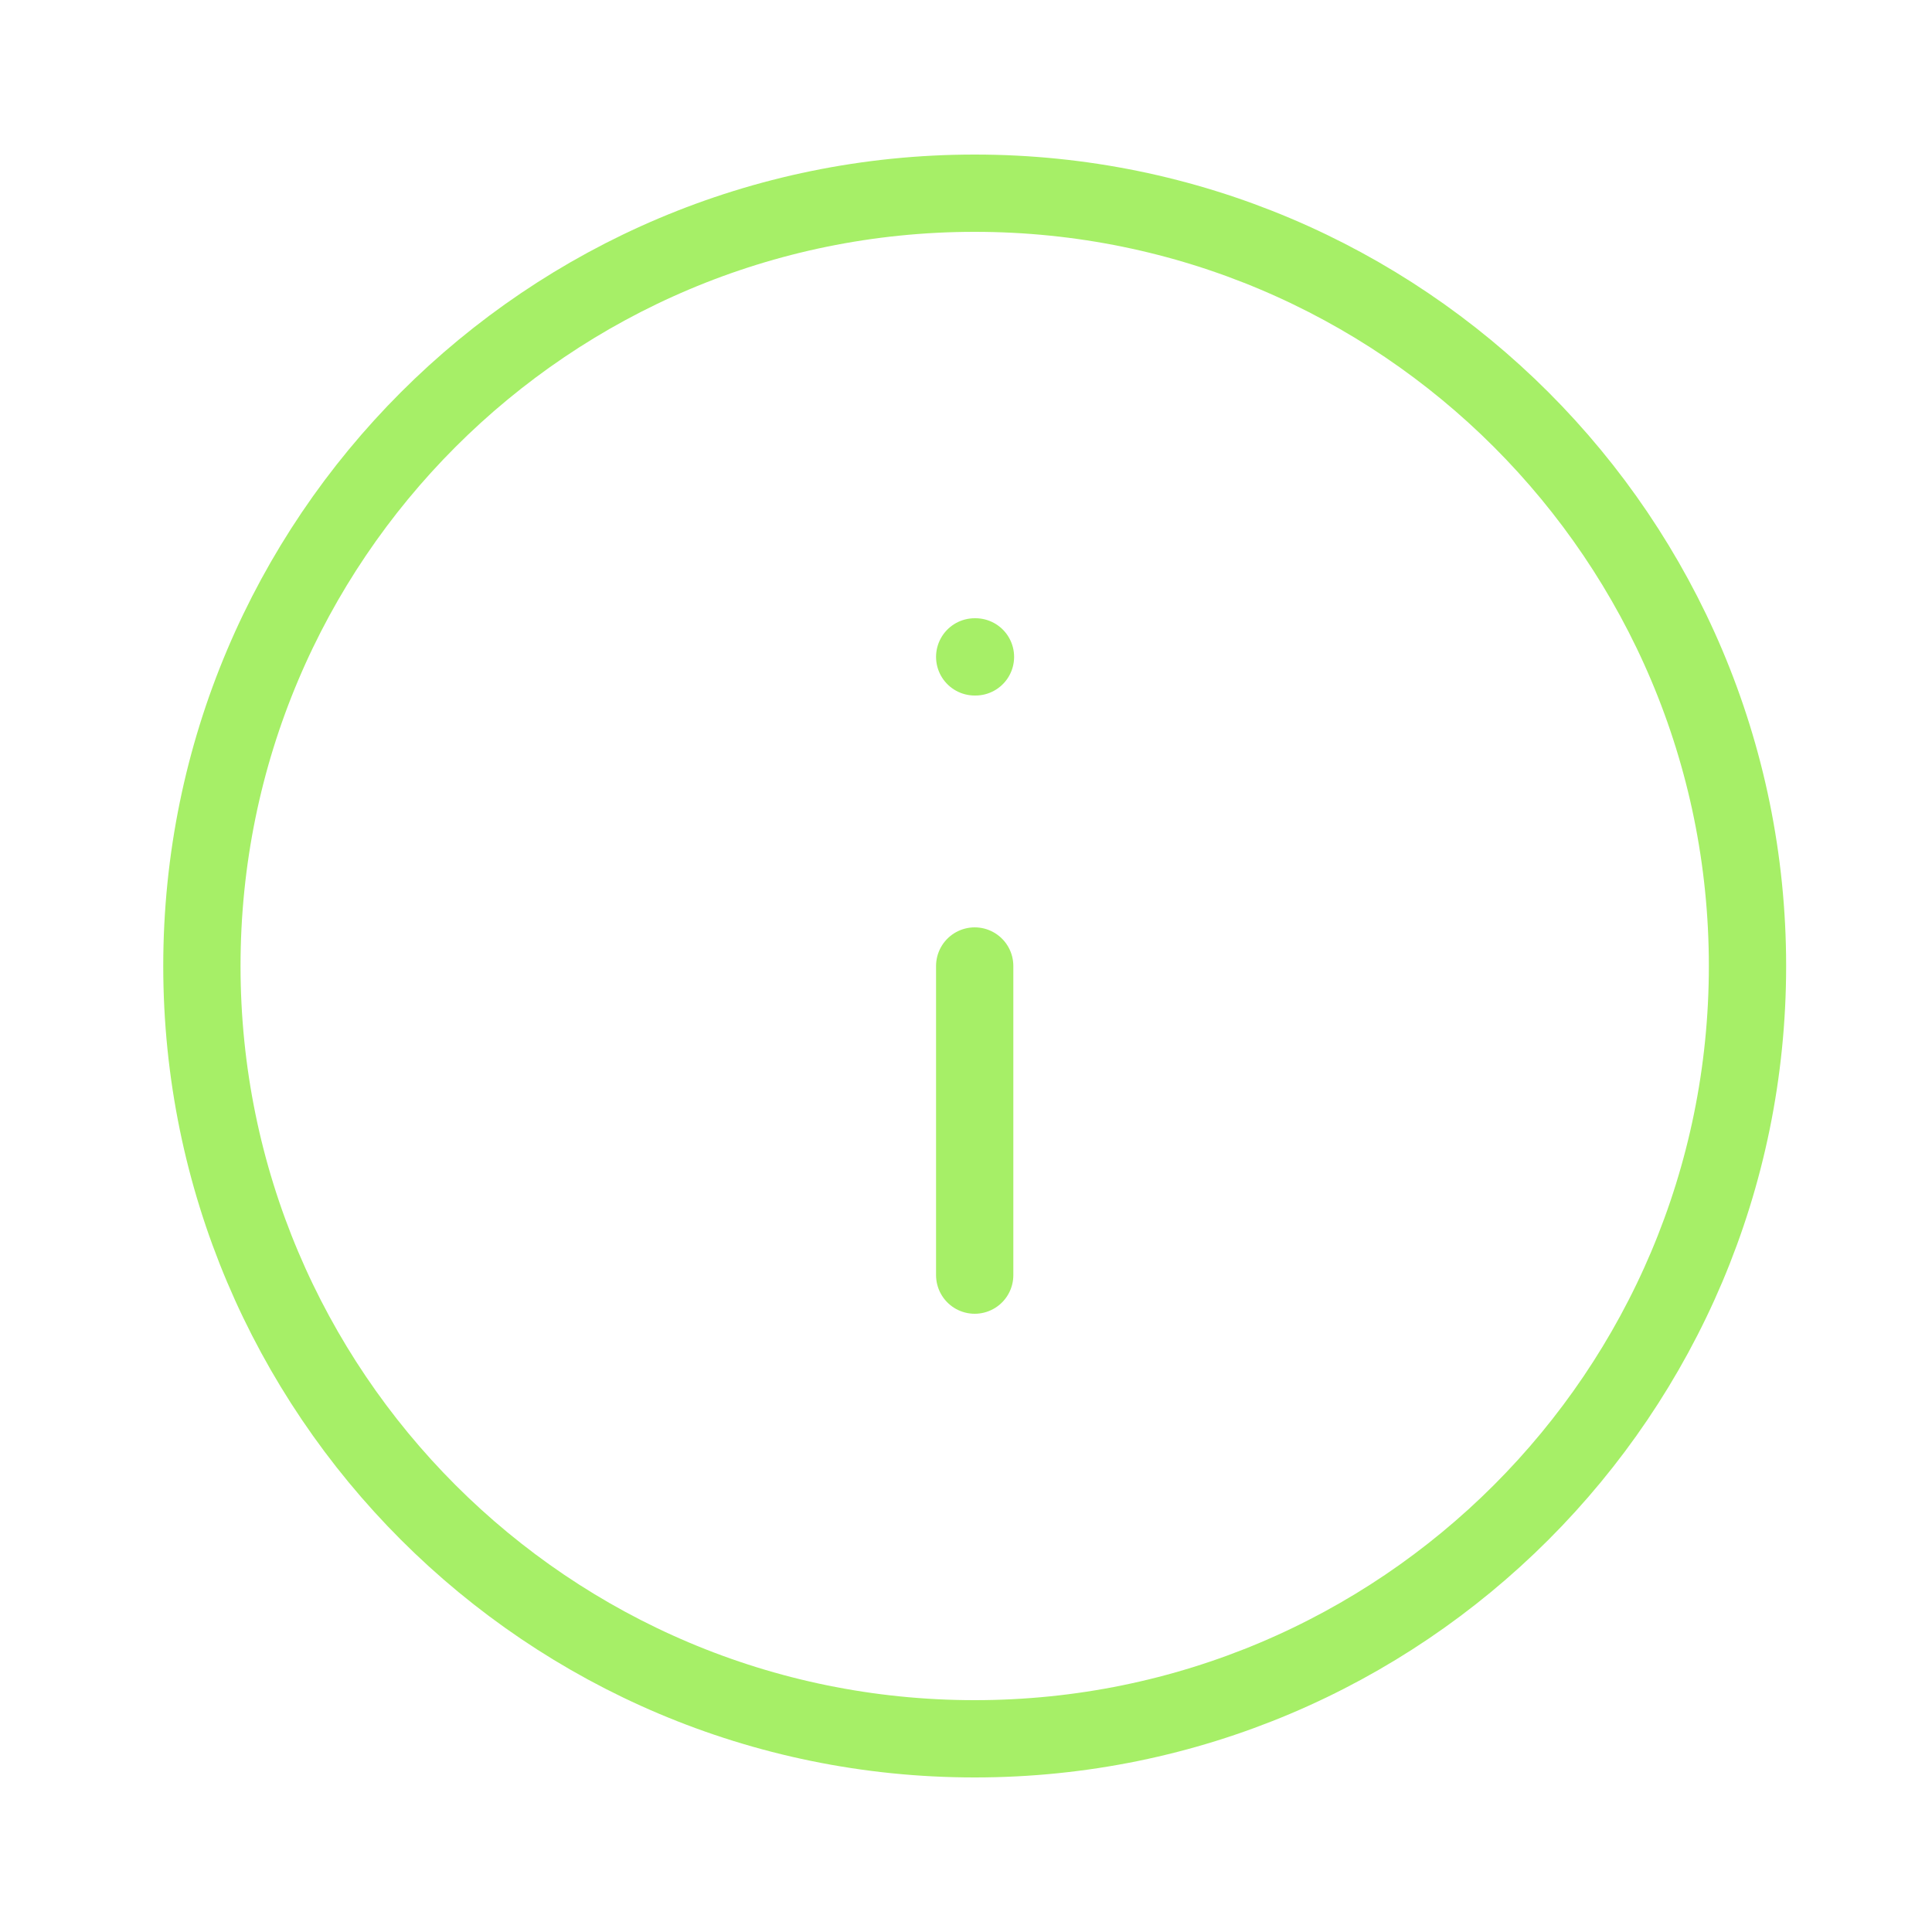 <svg width="40" height="40" viewBox="0 0 40 40" fill="none" xmlns="http://www.w3.org/2000/svg">
<g id="info-circle">
<path id="Icon" d="M20.18 26.4V20M20.18 13.6H20.196M36.18 20C36.18 28.837 29.016 36 20.18 36C11.343 36 4.18 28.837 4.18 20C4.18 11.164 11.343 4 20.18 4C29.016 4 36.18 11.164 36.18 20Z" stroke="#A6EF67" stroke-width="1.6" stroke-linecap="round" stroke-linejoin="round"/>
</g>
</svg>
